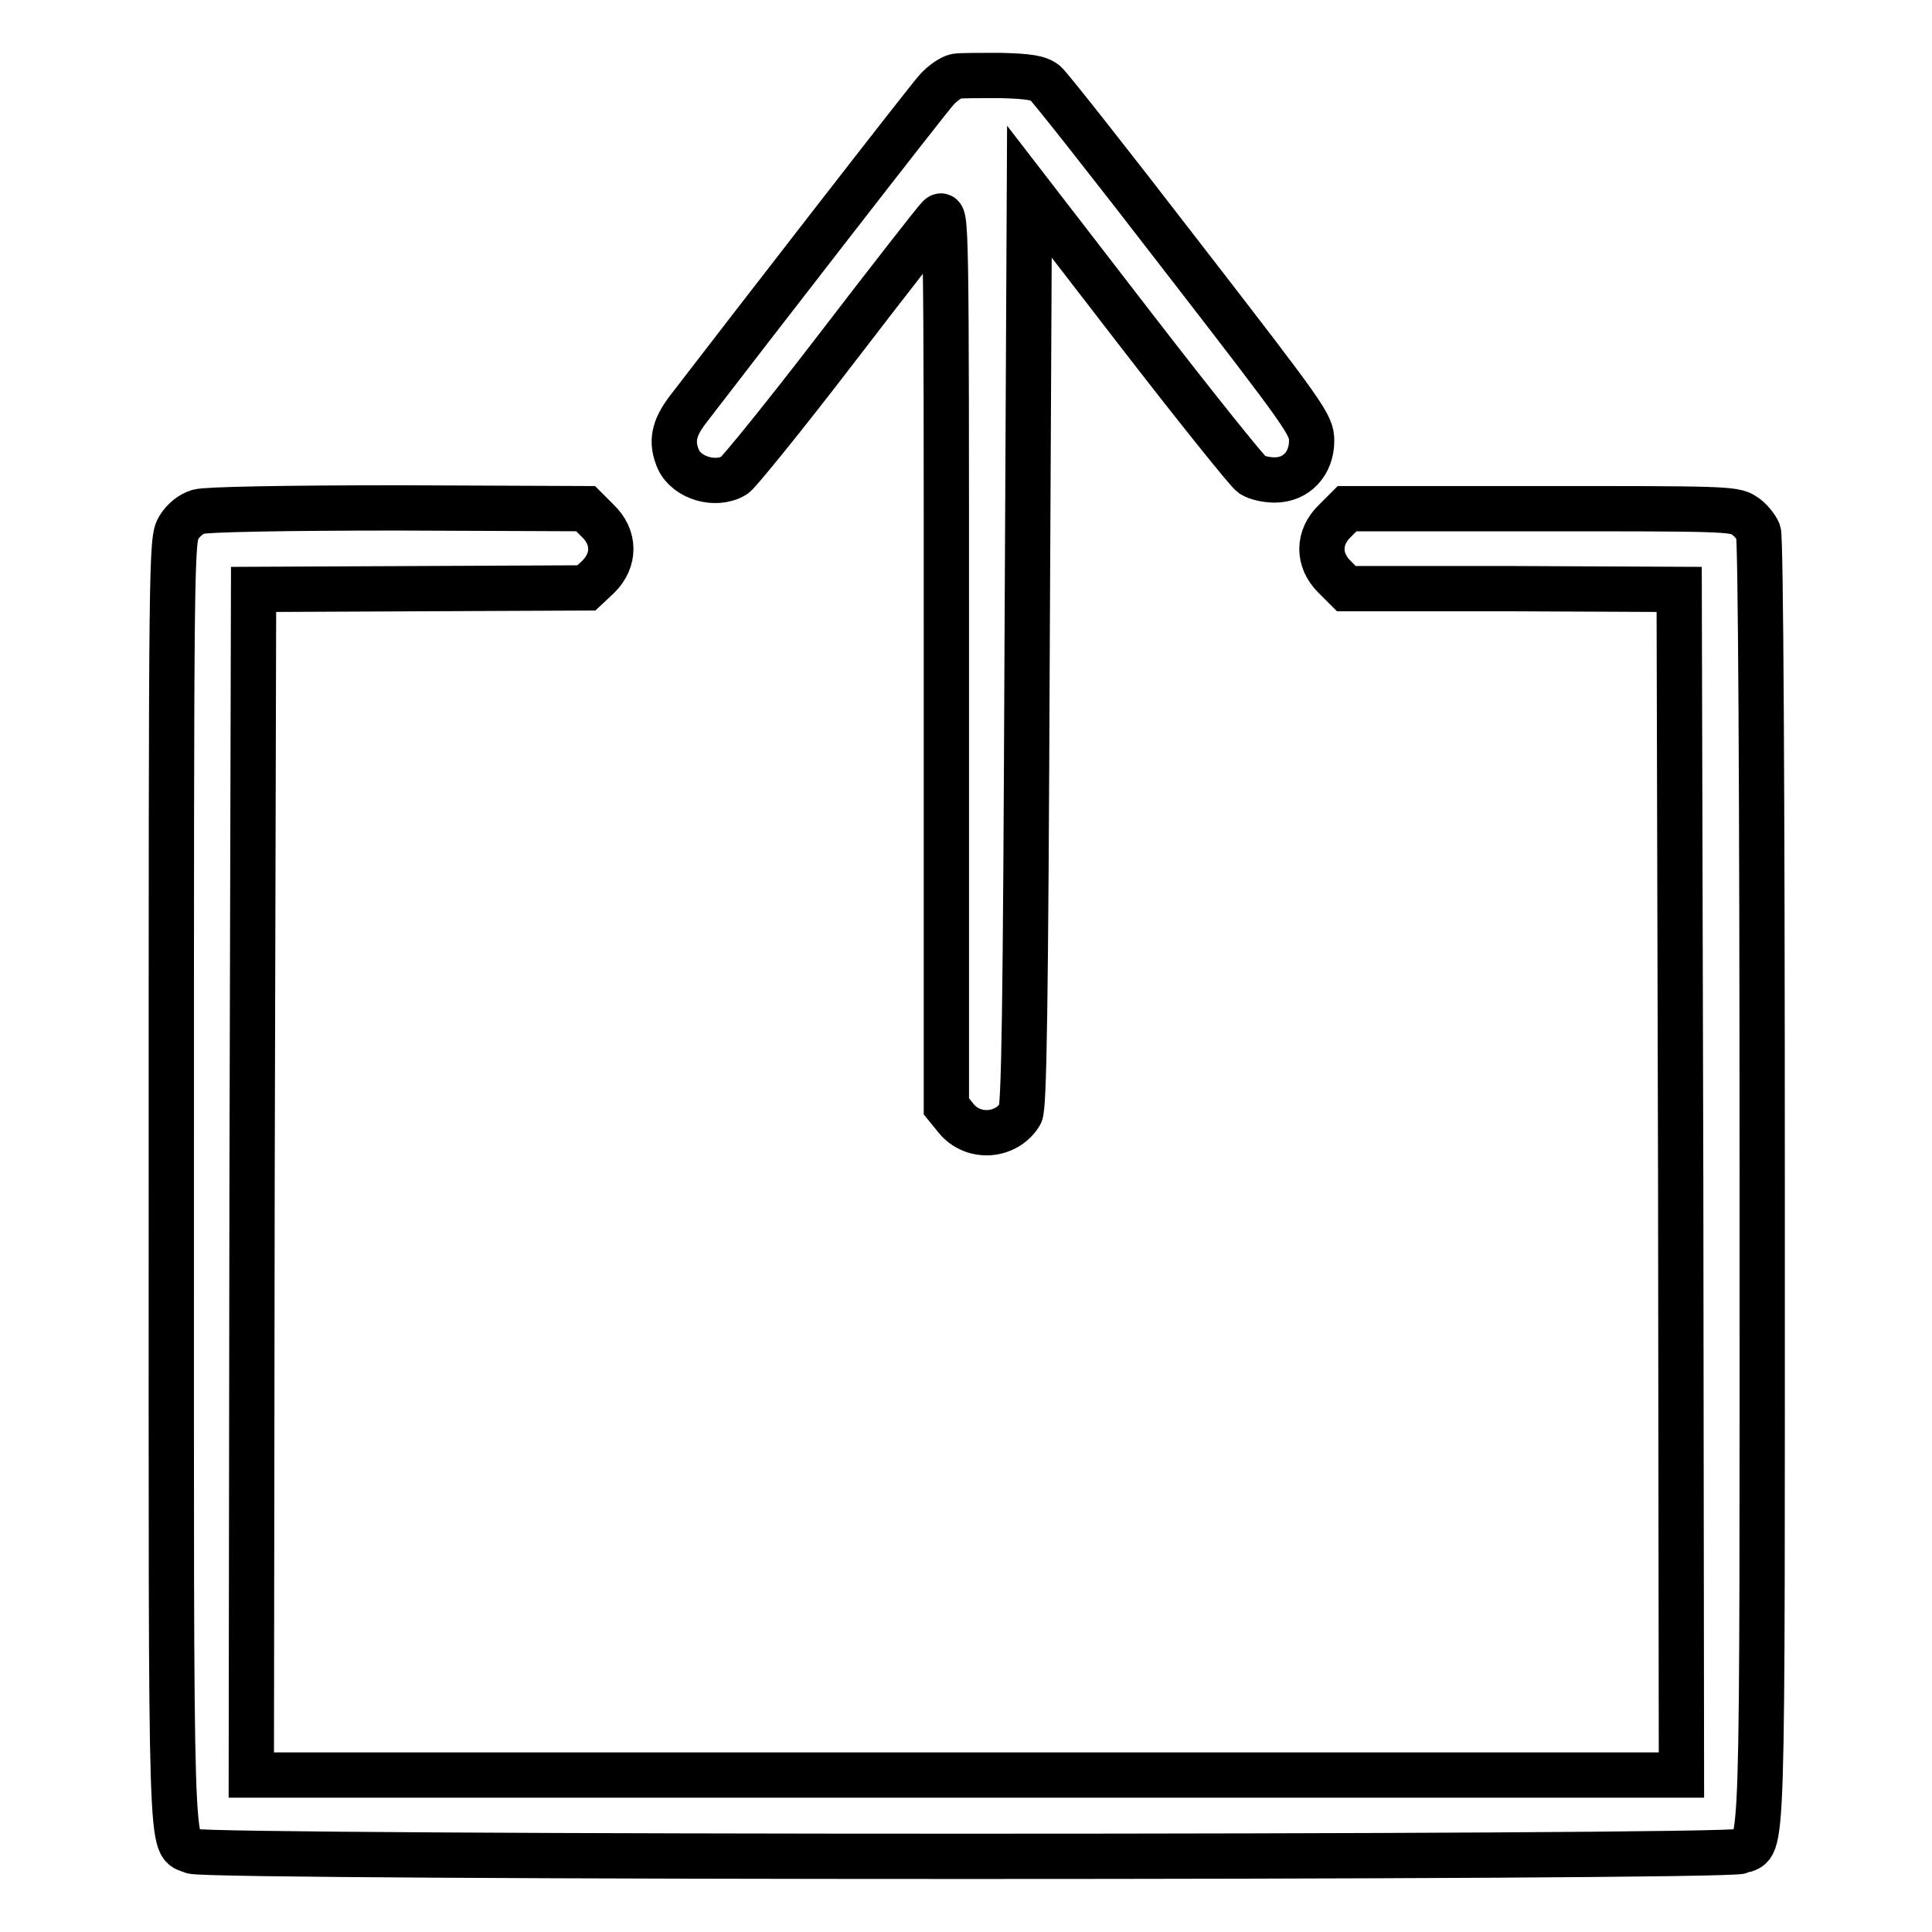 <?xml version="1.0" encoding="utf-8"?>
<!-- Svg Vector Icons : http://www.onlinewebfonts.com/icon -->
<!DOCTYPE svg PUBLIC "-//W3C//DTD SVG 1.1//EN" "http://www.w3.org/Graphics/SVG/1.1/DTD/svg11.dtd">
<svg version="1.1" xmlns="http://www.w3.org/2000/svg" xmlns:xlink="http://www.w3.org/1999/xlink" x="0px" y="0px" viewBox="0 0 256 256" enable-background="new 0 0 256 256" xml:space="preserve">
<g><g><g><path stroke-width="6" fill-opacity="0" stroke="#000000"  d="M126.7,10.1c-0.6,0.1-1.8,0.9-2.6,1.8c-1.2,1.3-24.3,31.1-32.9,42.3c-2,2.6-2.3,4.4-1.3,6.7c1.1,2.4,4.9,3.6,7.4,2.1c0.6-0.4,6.7-7.9,13.6-16.9c6.9-9,13-16.8,13.5-17.3c1-1,1,0.1,1,58.4v59.4l1.3,1.6c2.3,2.8,6.7,2.4,8.5-0.6c0.5-0.9,0.7-13.8,0.9-61.7l0.3-60.5l14.2,18.4c7.8,10.1,14.7,18.7,15.3,19.1c0.6,0.4,1.9,0.7,3,0.7c2.9,0,4.9-2.2,4.9-5.2c0-2.1-0.7-3.1-17.1-24.3c-9.4-12.2-17.6-22.6-18.2-23.1c-0.9-0.7-2.2-0.9-6-1C129.9,10,127.3,10,126.7,10.1z"/><path stroke-width="6" fill-opacity="0" stroke="#000000"  d="M26.3,67.8c-1,0.3-2,1.1-2.6,2.1c-1,1.6-1,3.2-1,86.8c0,92.6-0.2,87.3,2.8,88.6c1.9,0.9,203.3,0.9,205.2,0c3-1.3,2.8,4,2.8-88.5c0-52.8-0.2-85.5-0.5-86.3c-0.3-0.7-1.1-1.7-1.9-2.2c-1.3-0.9-3.2-0.9-27-0.9h-25.6l-1.6,1.6c-2.3,2.2-2.3,5.2-0.1,7.4l1.6,1.6h22.1l22,0.1l0.2,78.5l0.1,78.6H128H33.3l0.1-78.6l0.2-78.5l22-0.1l22.1-0.1l1.6-1.5c2.2-2.2,2.2-5.2-0.1-7.4l-1.6-1.6l-24.8-0.1C37.9,67.3,27.3,67.5,26.3,67.8z"/></g></g></g>
</svg>